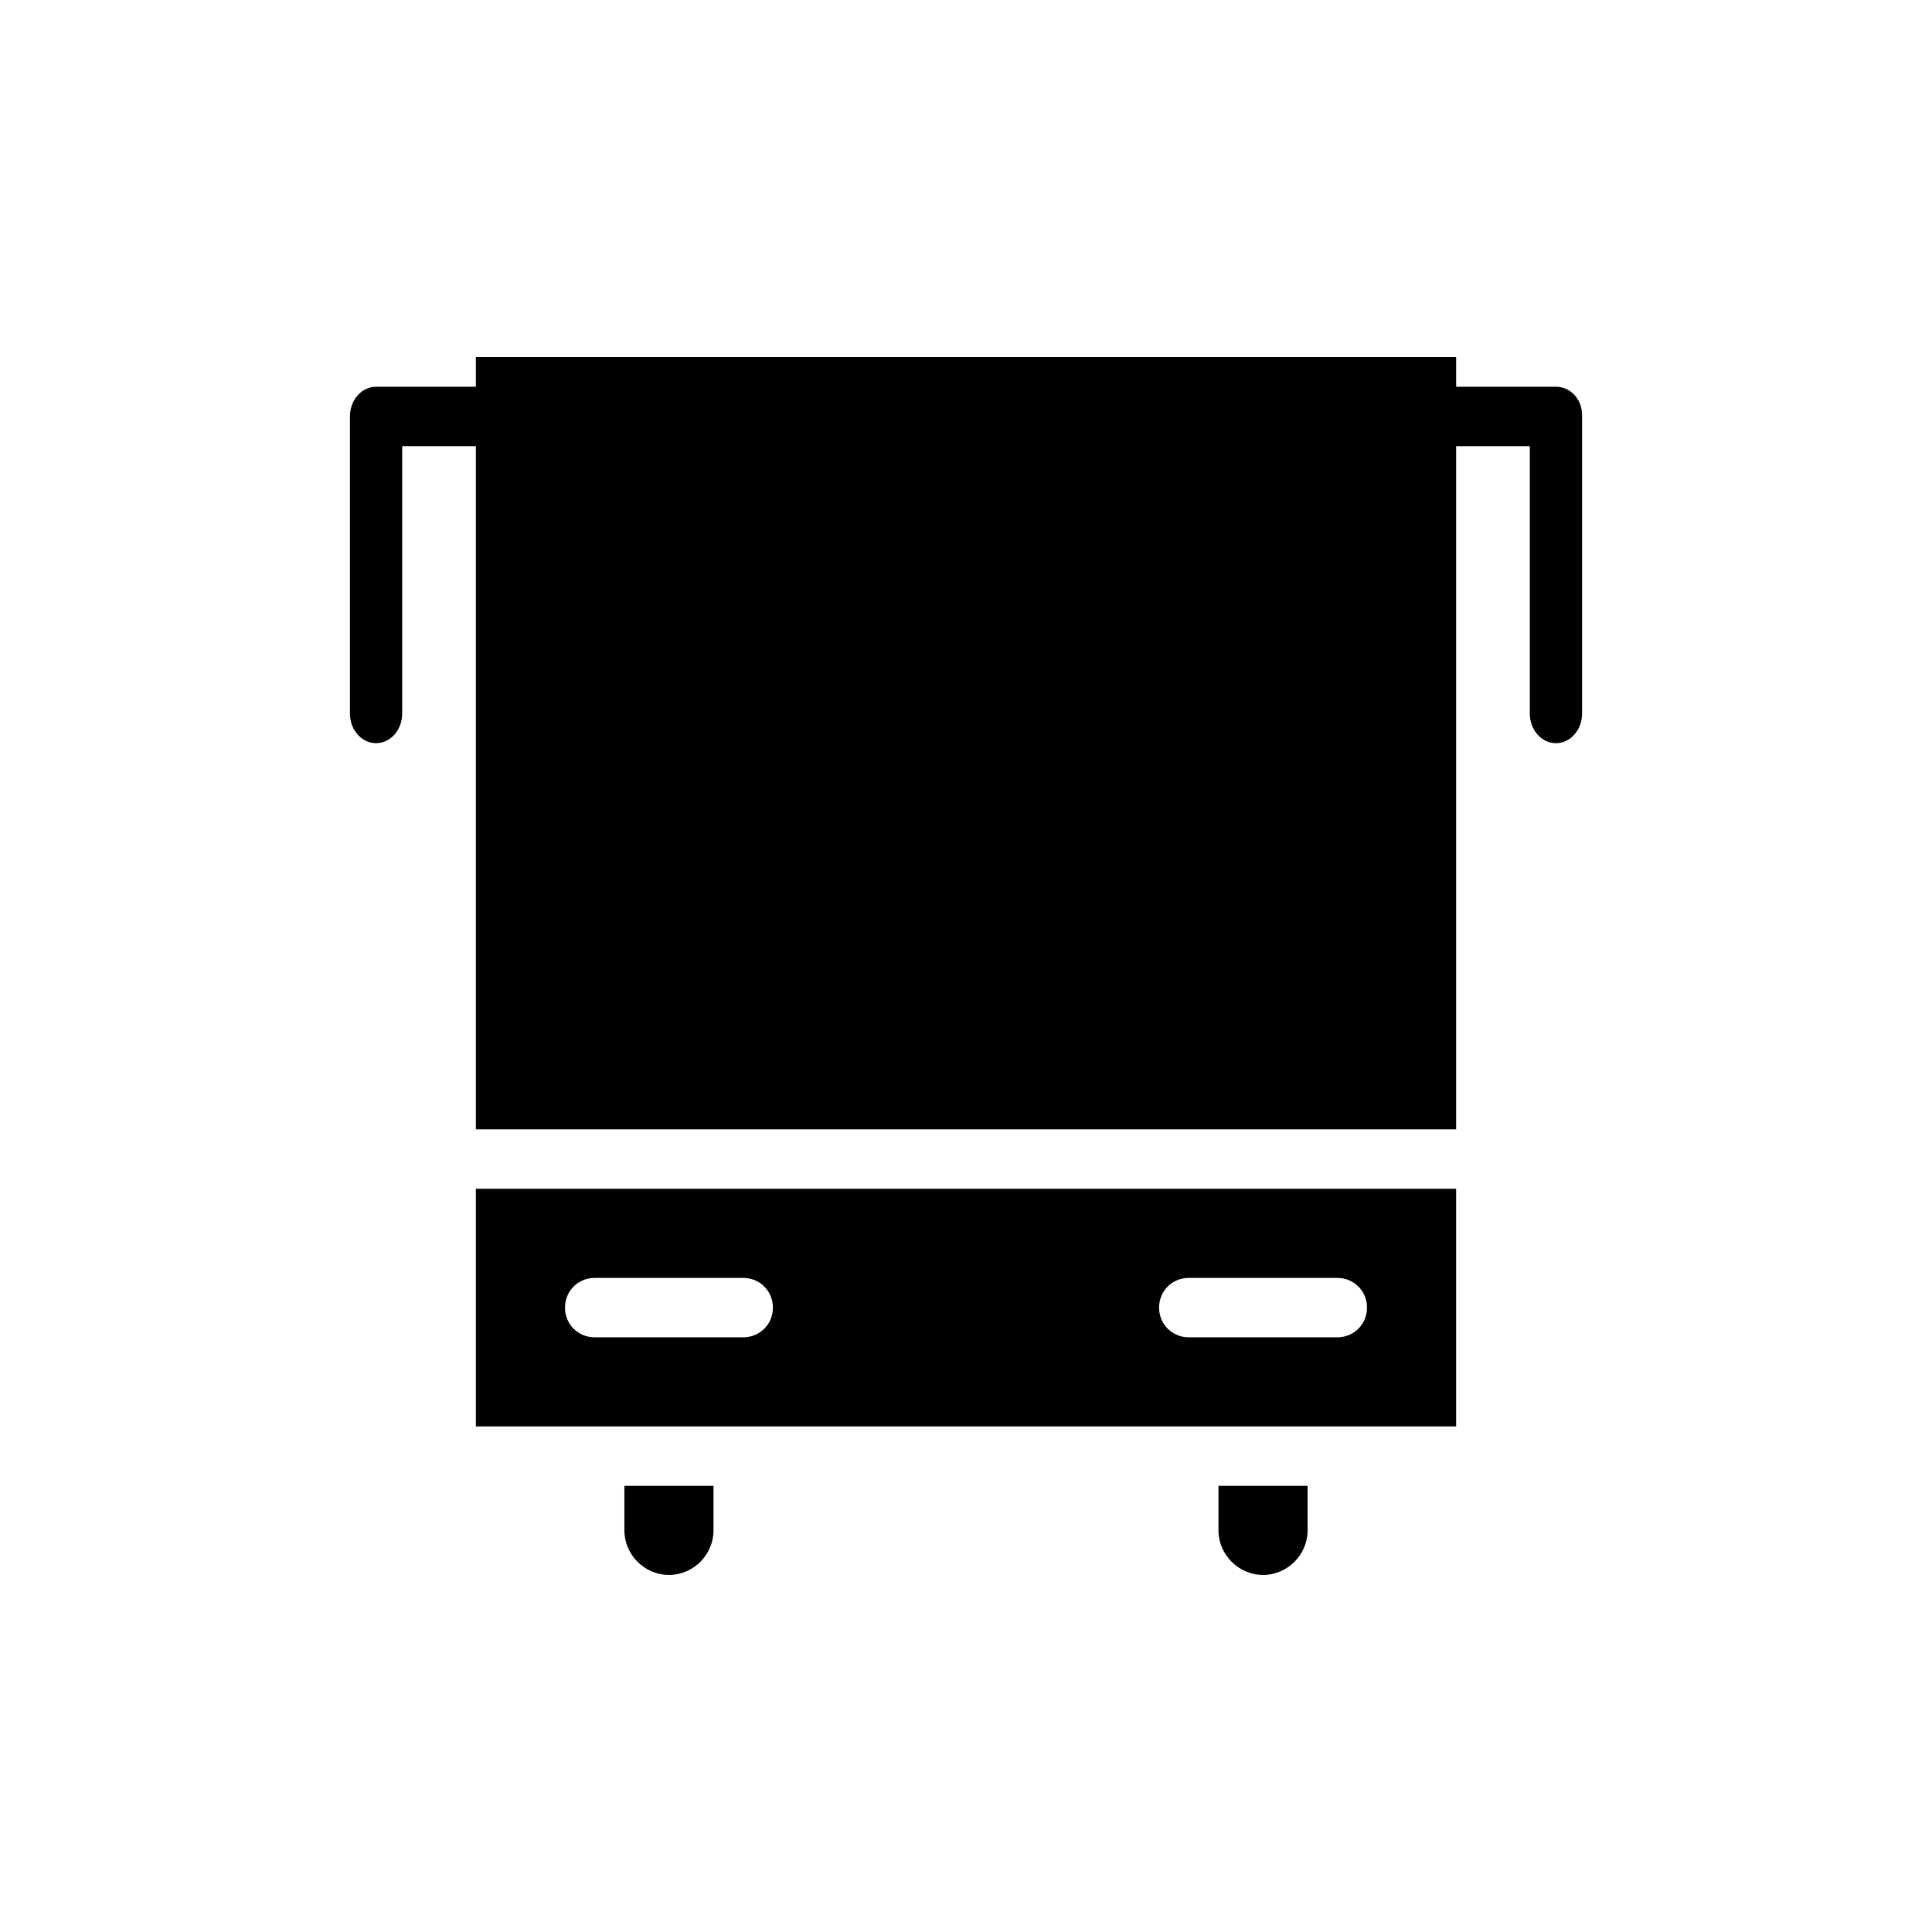 <?xml version="1.0" encoding="UTF-8"?>
<!-- Uploaded to: ICON Repo, www.svgrepo.com, Generator: ICON Repo Mixer Tools -->
<svg fill="#000000" width="800px" height="800px" version="1.1" viewBox="144 144 512 512" xmlns="http://www.w3.org/2000/svg">
 <g>
  <path d="m466.91 549.57c0 6.453 5.352 11.809 11.809 11.809 6.453 0 11.809-5.352 11.809-11.809v-11.809h-23.617z"/>
  <path d="m309.47 549.57c0 6.453 5.352 11.809 11.809 11.809 6.453 0 11.809-5.352 11.809-11.809v-11.809h-23.617z"/>
  <path d="m270.11 522.02h259.78v-62.977h-259.78zm188.93-39.359h39.359c4.41 0 7.871 3.465 7.871 7.871 0 4.41-3.465 7.871-7.871 7.871h-39.359c-4.41 0-7.871-3.465-7.871-7.871 0-4.41 3.461-7.871 7.871-7.871zm-157.44 0h39.359c4.41 0 7.871 3.465 7.871 7.871 0 4.41-3.465 7.871-7.871 7.871h-39.359c-4.41 0-7.871-3.465-7.871-7.871 0-4.41 3.465-7.871 7.871-7.871z"/>
  <path d="m556.34 246.49h-26.449v-7.871h-259.78v7.871h-26.449c-3.777 0-6.926 3.465-6.926 7.871v78.719c0 4.41 3.148 7.871 6.926 7.871s6.926-3.465 6.926-7.871v-70.848h19.523v181.05h259.78v-181.05h19.523v70.848c0 4.41 3.148 7.871 6.926 7.871 3.777 0 6.926-3.465 6.926-7.871v-78.719c0.16-4.41-2.988-7.875-6.926-7.875z"/>
 </g>
</svg>